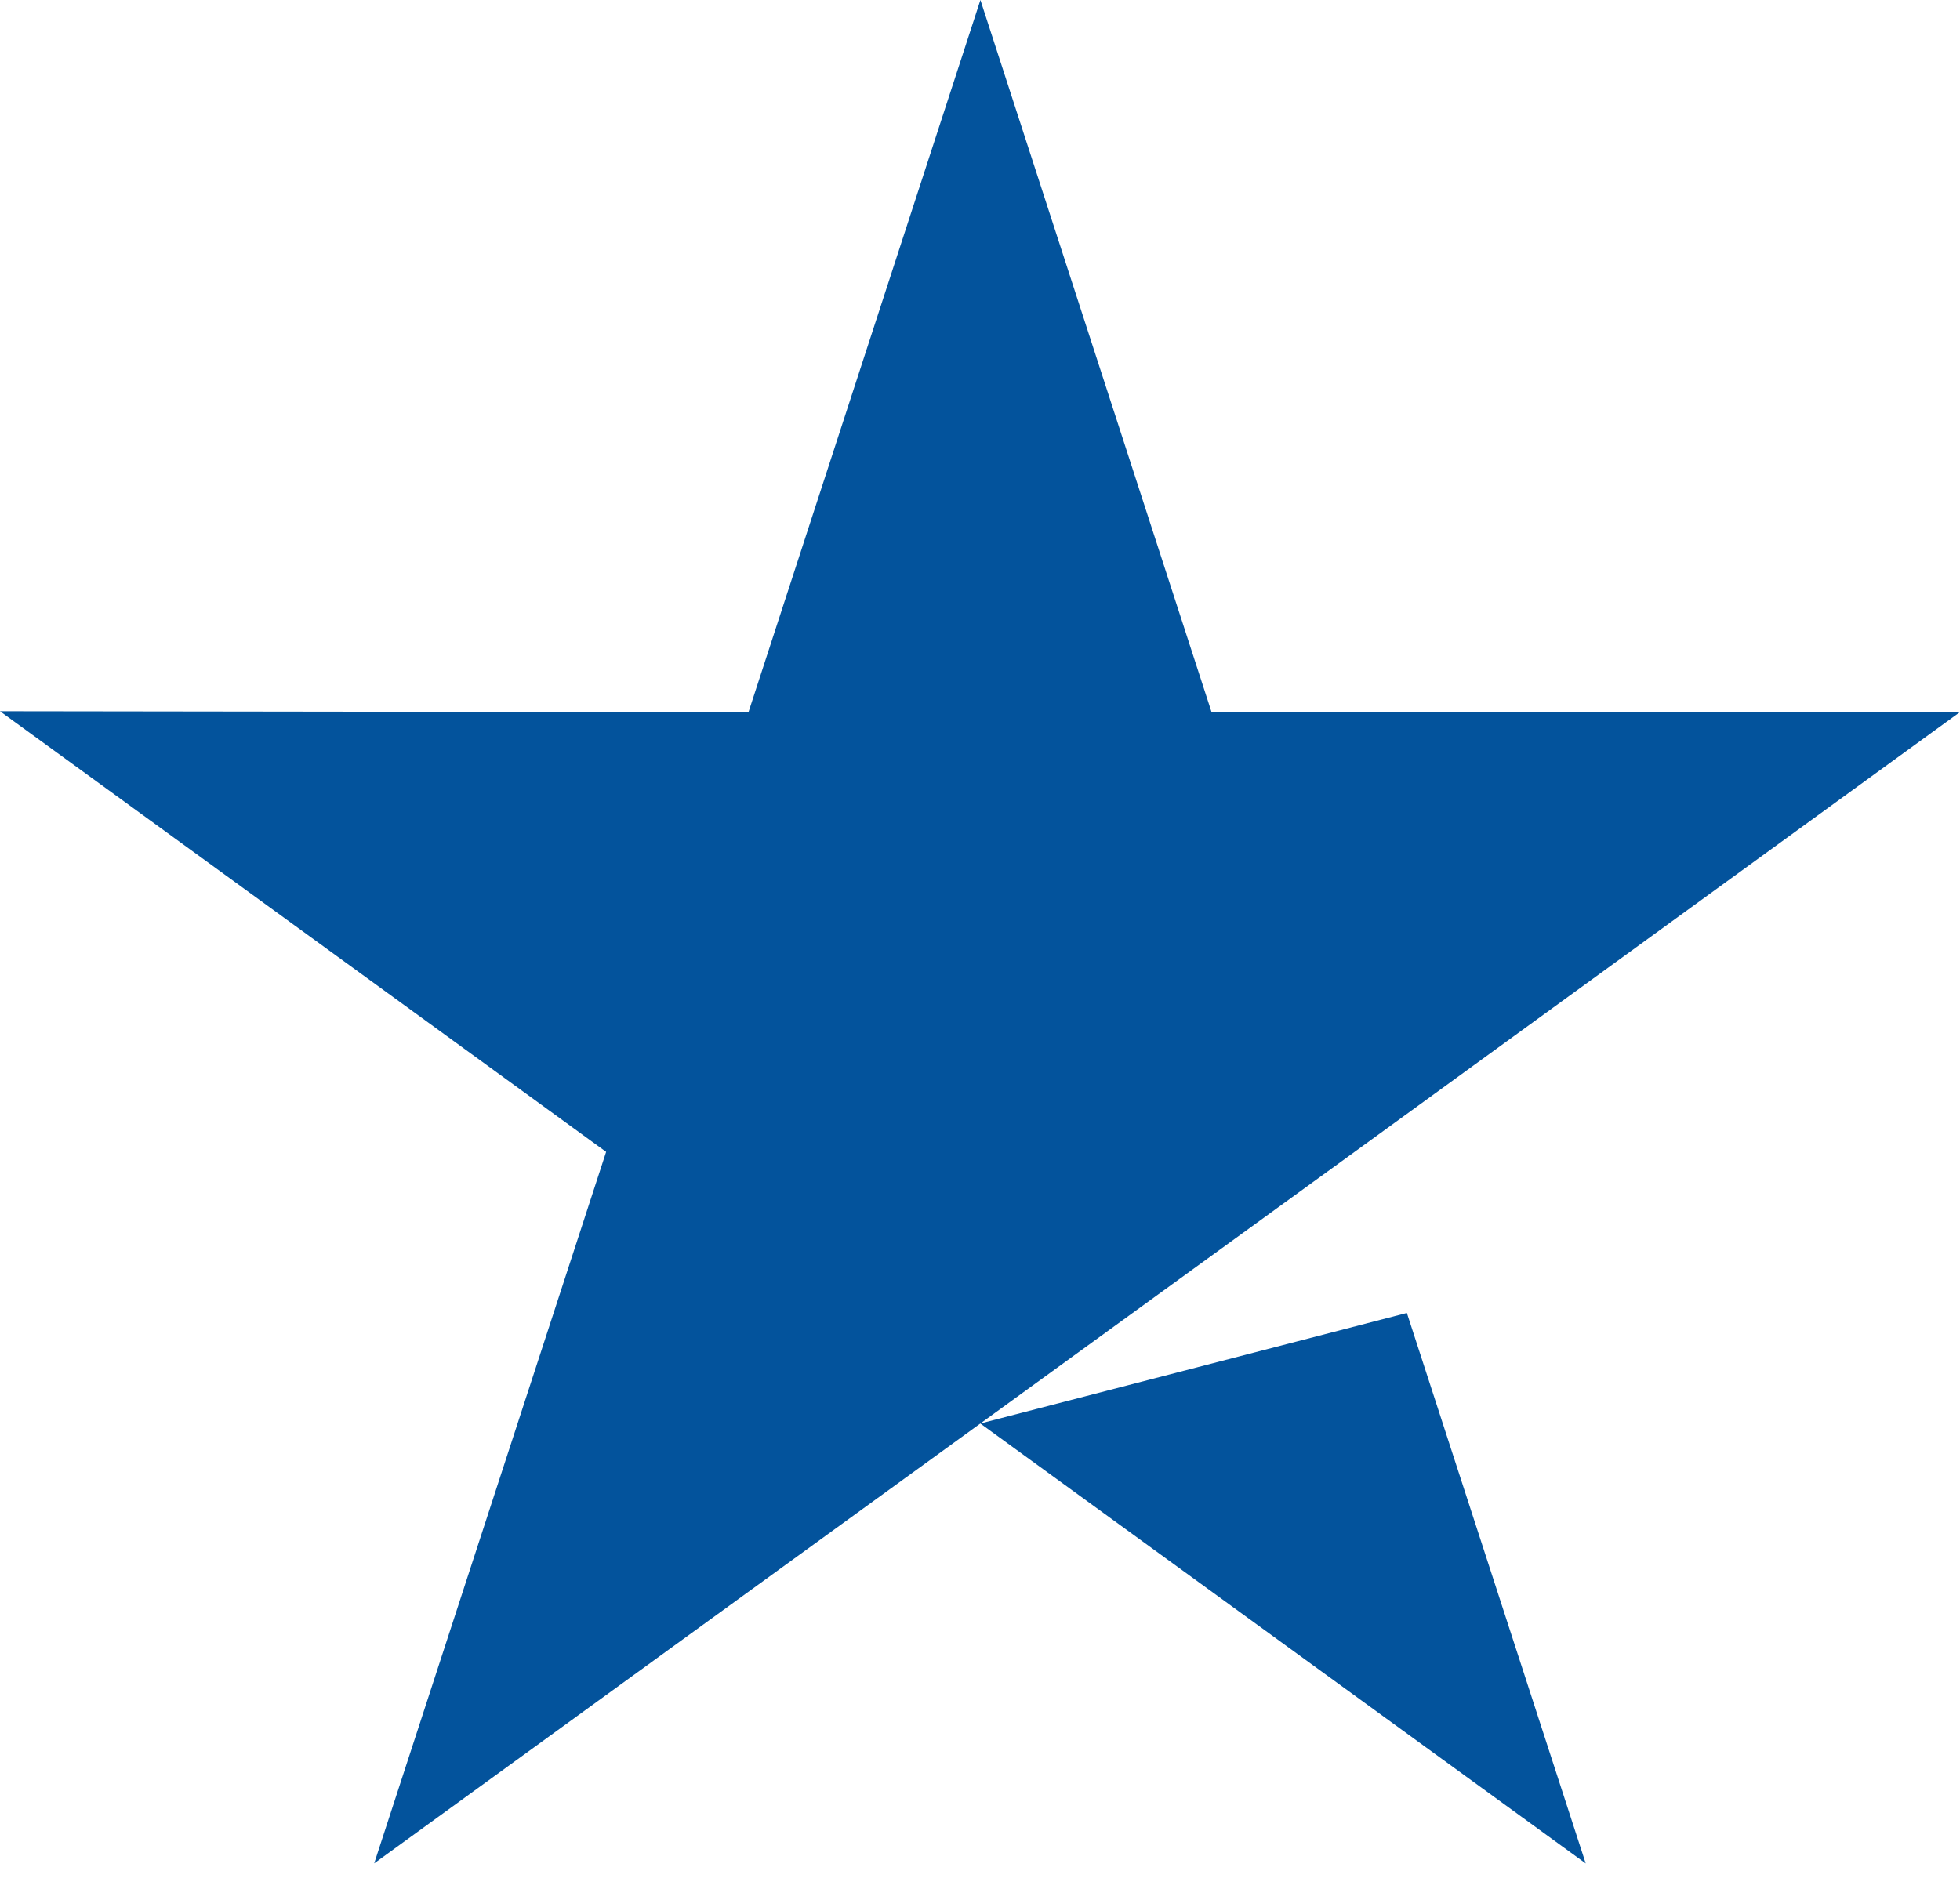 <?xml version="1.0" encoding="UTF-8"?> <svg xmlns="http://www.w3.org/2000/svg" width="24" height="23" viewBox="0 0 24 23" fill="none"><path d="M17.227 16.081L19.417 22.823L12.004 17.435L17.227 16.081ZM24 8.721H14.835L12.005 0L9.165 8.723L0 8.711L7.422 14.108L4.582 22.822L12.004 17.435L16.587 14.108L24 8.721Z" fill="#03539C"></path></svg> 
